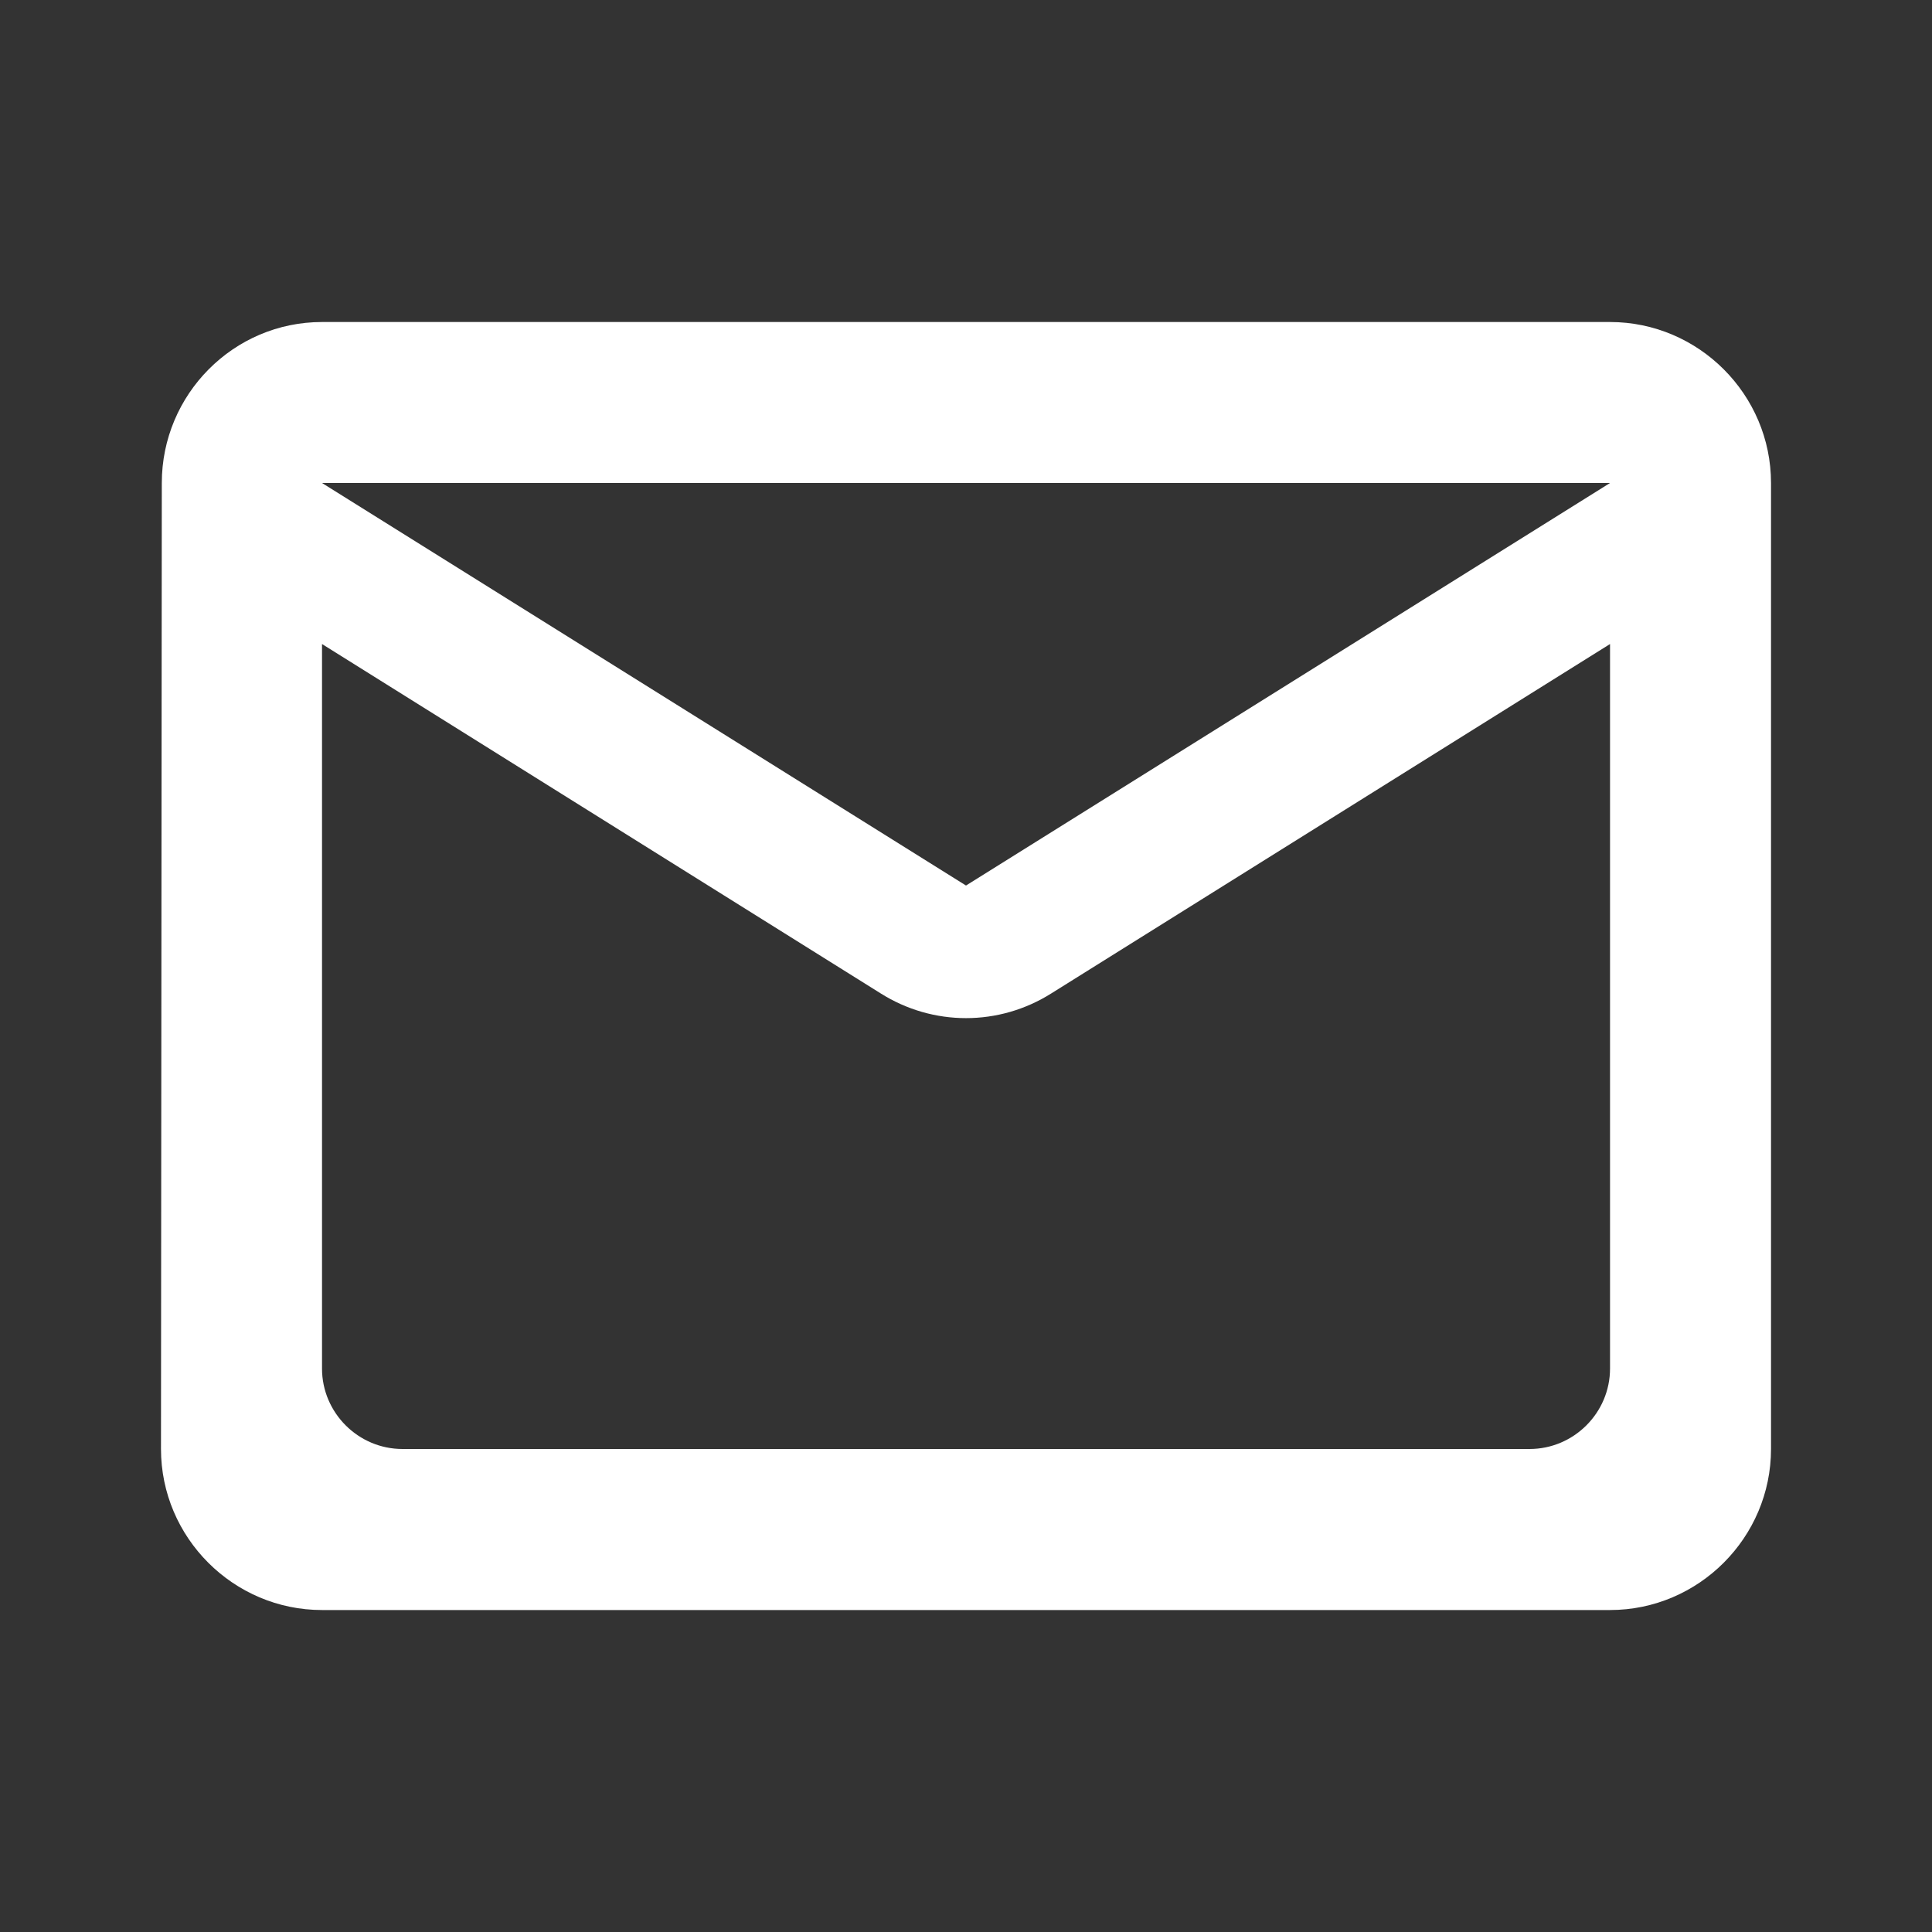<svg width="40" height="40" viewBox="0 0 40 40" fill="none" xmlns="http://www.w3.org/2000/svg">
<rect x="0" y="0" width="40" height="40" fill="#333333" stroke="none"/>
<g clip-path="url(#clip0_38_347)">
<path d="M33.334 6.667H6.667C4.833 6.667 3.35 8.167 3.35 10L3.333 30C3.333 31.834 4.833 33.334 6.667 33.334H33.334C35.167 33.334 36.667 31.834 36.667 30V10C36.667 8.167 35.167 6.667 33.334 6.667ZM31.667 30H8.334C7.417 30 6.667 29.25 6.667 28.334V13.334L18.233 20.567C19.317 21.25 20.683 21.25 21.767 20.567L33.334 13.334V28.334C33.334 29.25 32.584 30 31.667 30ZM20 18.334L6.667 10H33.334L20 18.334Z" fill="white"/>
</g>
<defs>
<clipPath id="clip0_38_347">
<rect width="40" height="40" fill="white"/>
</clipPath>
</defs>
</svg>
